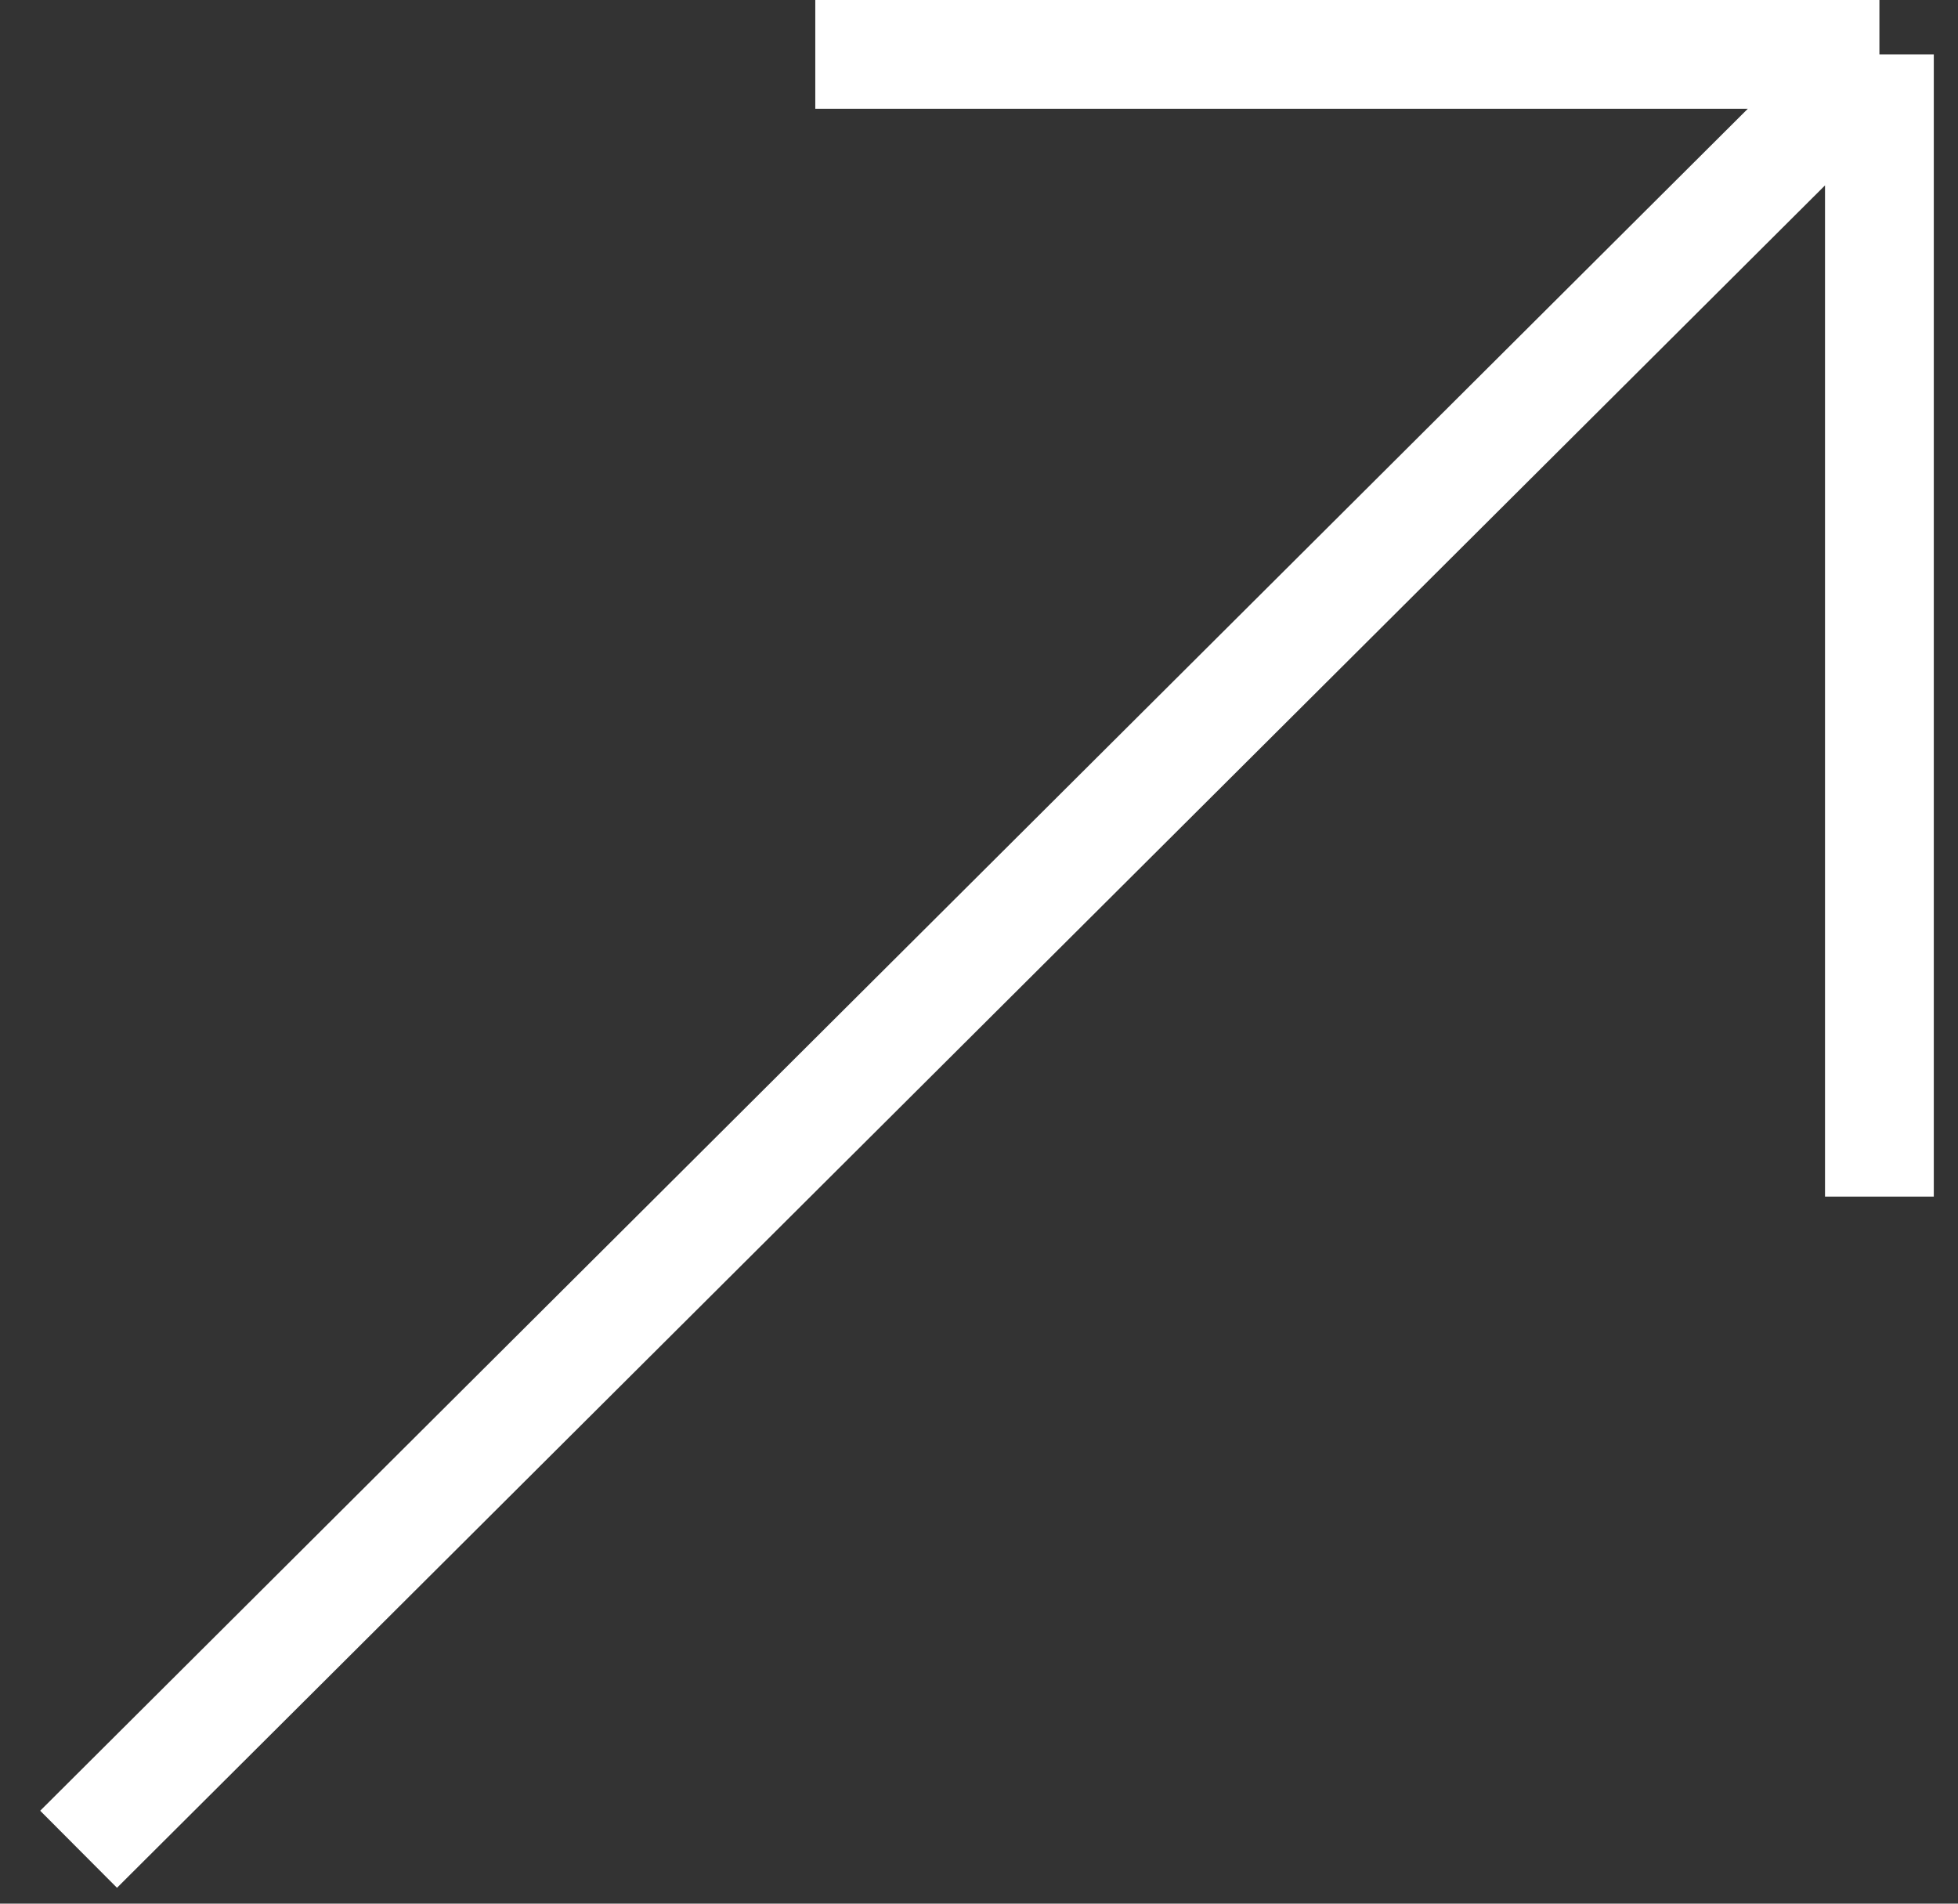<?xml version="1.0" encoding="UTF-8"?> <svg xmlns="http://www.w3.org/2000/svg" width="36" height="35" viewBox="0 0 36 35" fill="none"><rect x="0" y="0" width="36" height="35" fill="#333333" stroke="none"/> <path d="M1.445 34L34.555 1M34.555 1V22M34.555 1H14.99" stroke="white" stroke-width="2"></path> </svg> 